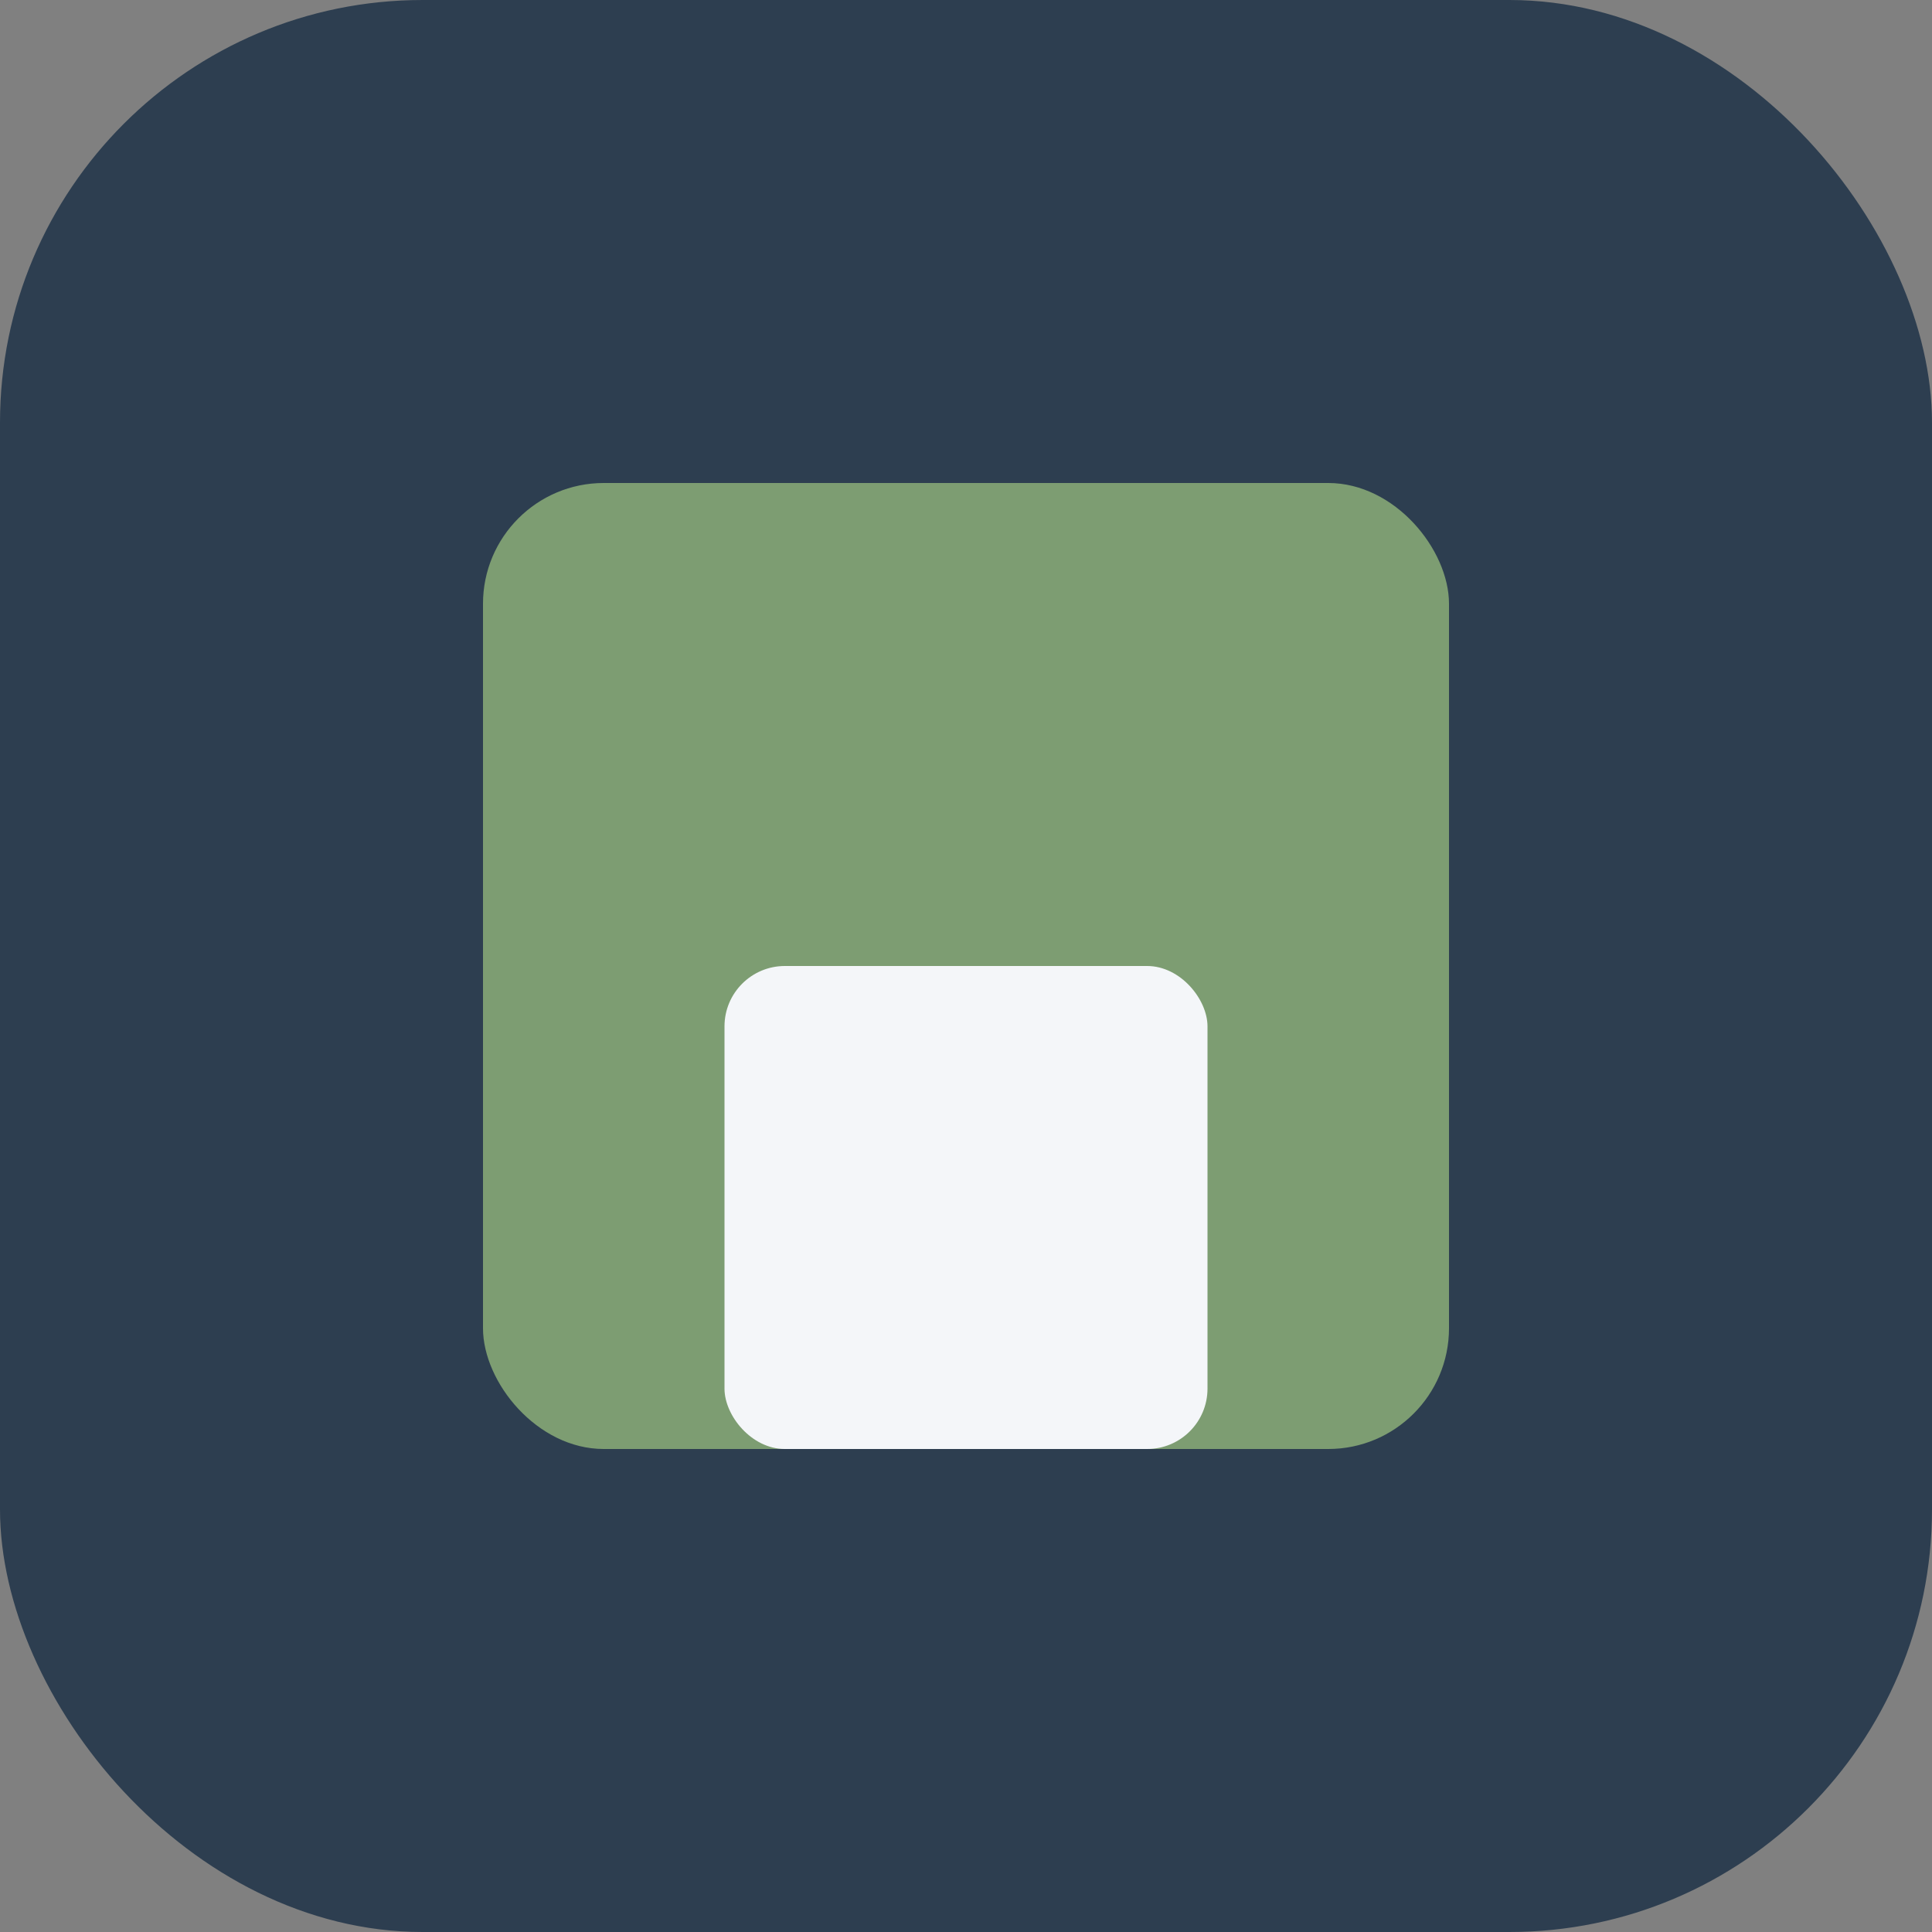 <?xml version="1.0" encoding="UTF-8"?>
<svg xmlns="http://www.w3.org/2000/svg" width="32" height="32" viewBox="0 0 32 32"><rect x="0" y="0" width="32" height="32" fill="#808080" stroke="none"/><rect width="32" height="32" rx="7" fill="#2D3E50"/><rect x="8" y="8" width="16" height="16" rx="2" fill="#7D9D72"/><rect x="12" y="16" width="8" height="8" rx="1" fill="#F4F6F9"/></svg>